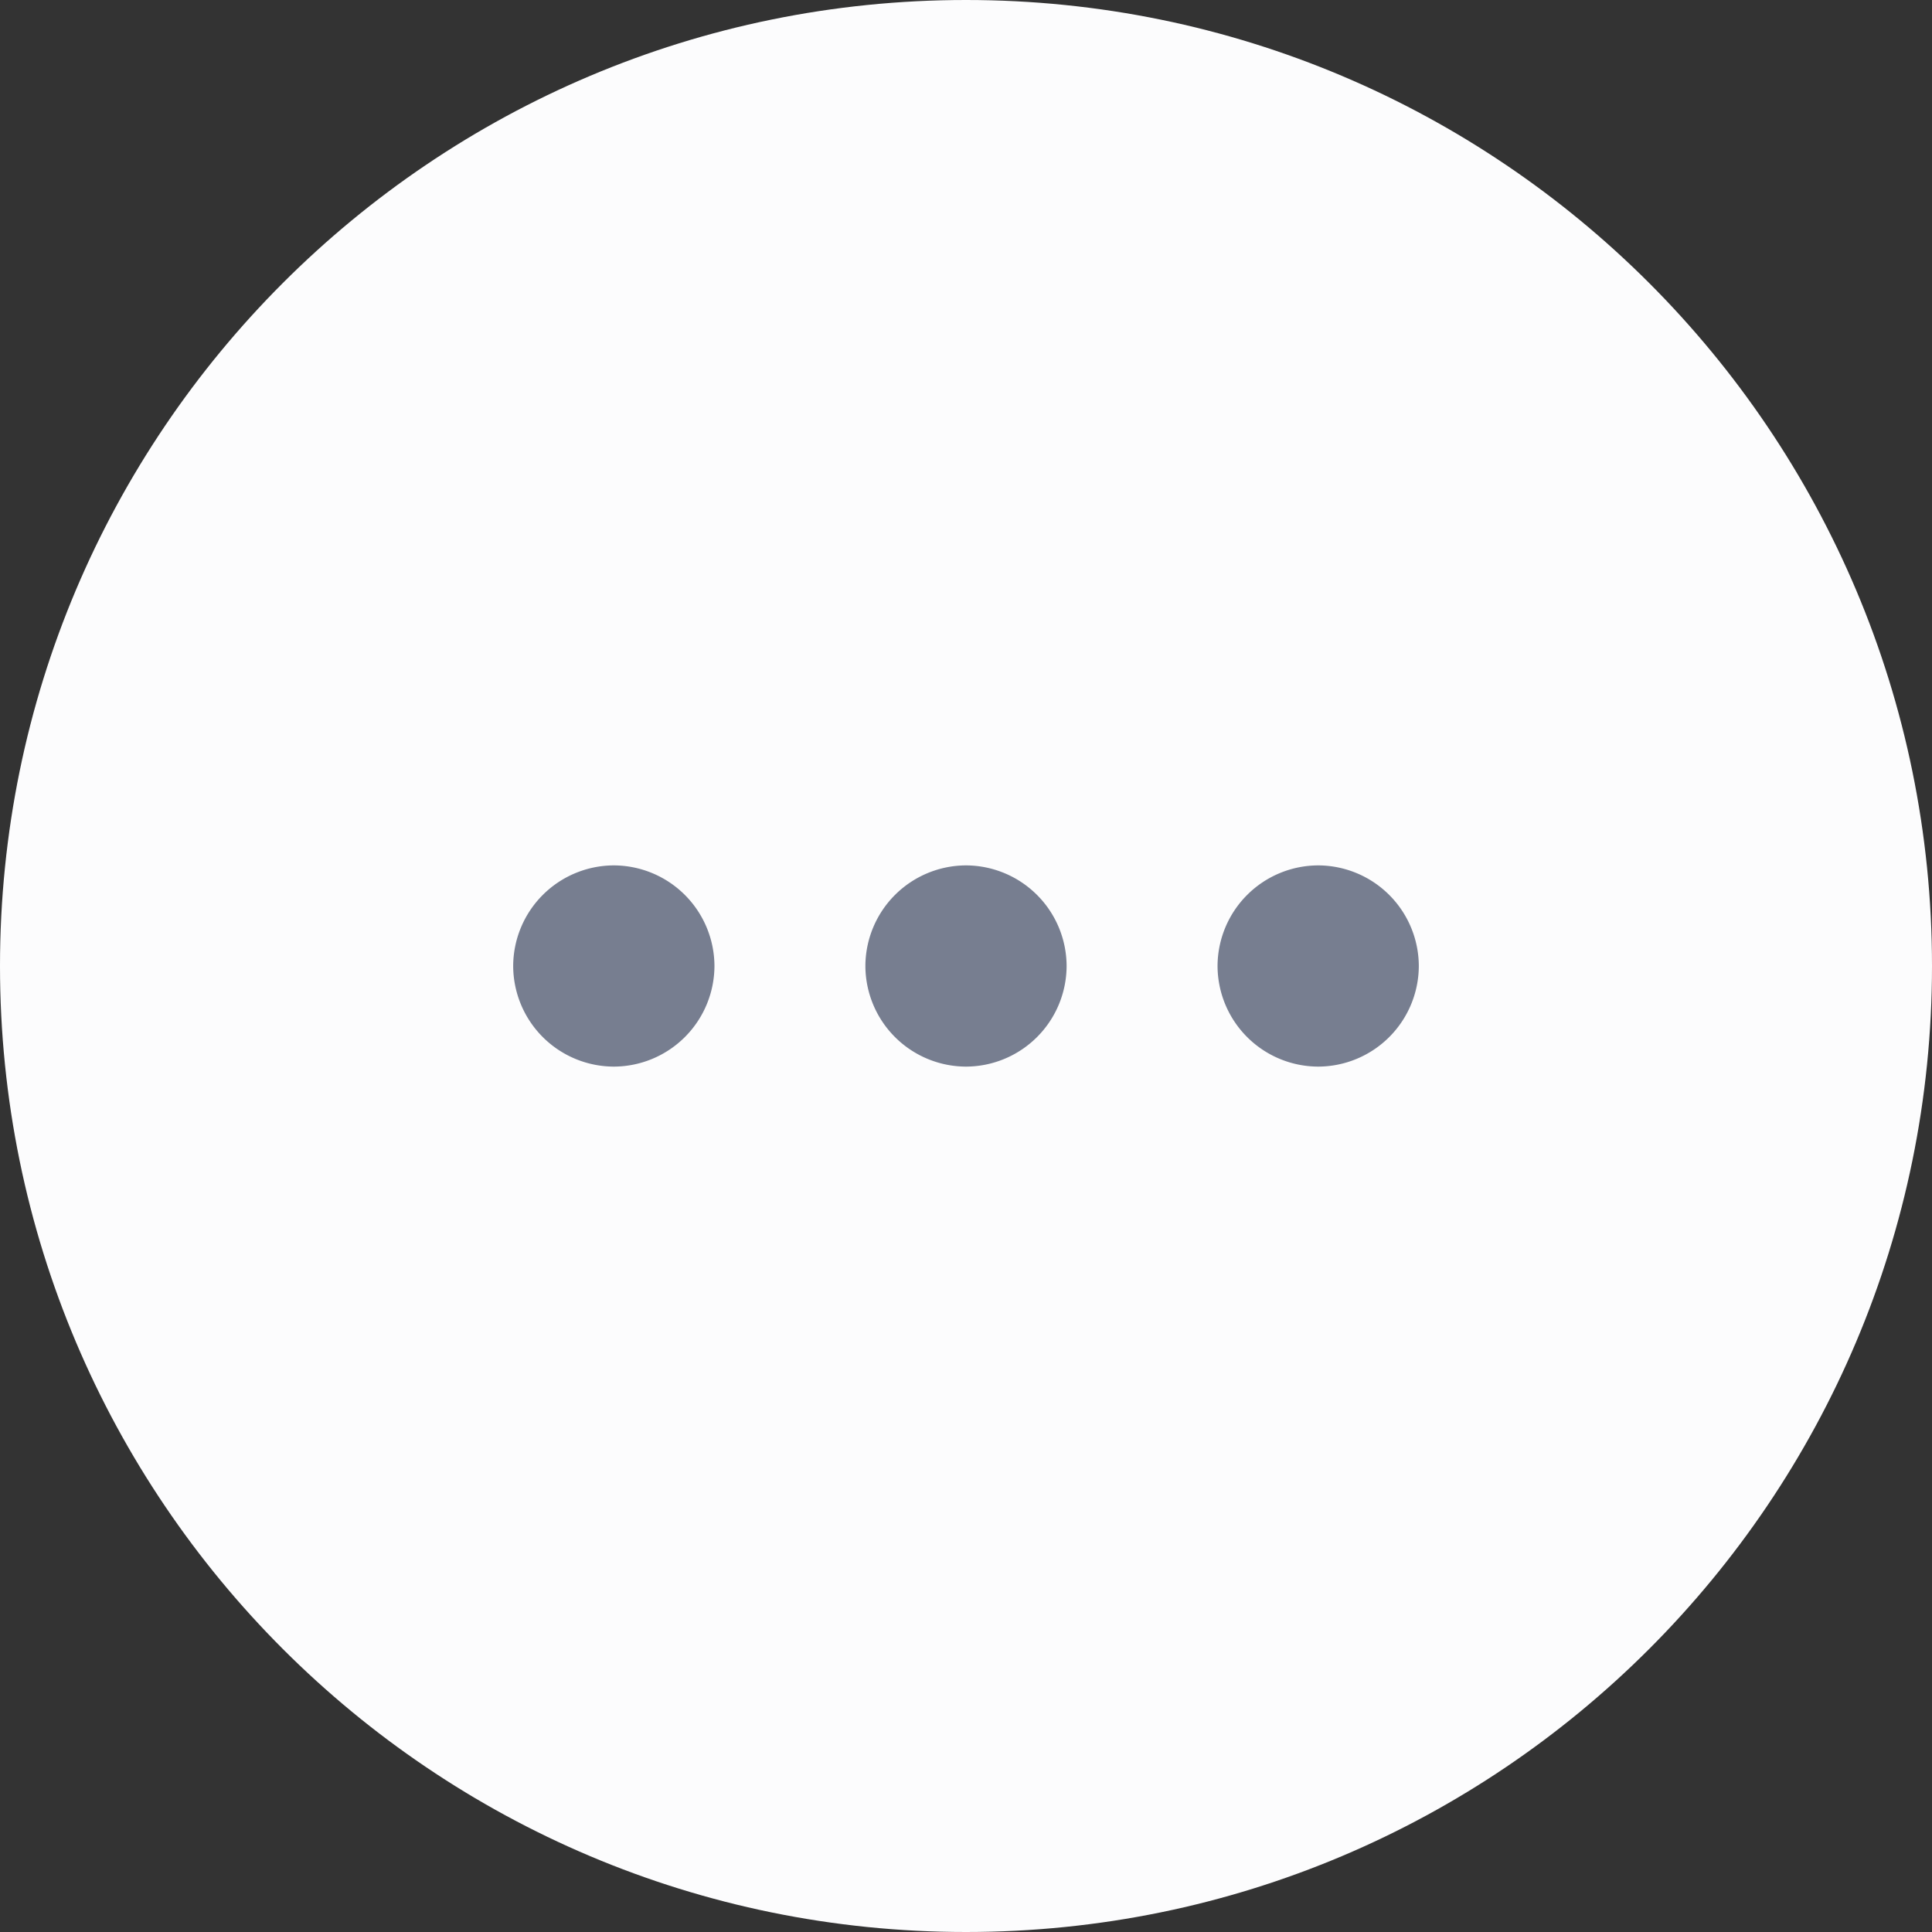 <svg width="40" height="40" viewBox="0 0 40 40" xmlns="http://www.w3.org/2000/svg">
    <rect x="0" y="0" width="40" height="40" fill="#333333" stroke="none"/>
    <g fill="none" fill-rule="evenodd">
        <path d="M0 20C0 8.954 8.954 0 20 0s20 8.954 20 20-8.954 20-20 20S0 31.046 0 20z" fill="#FCFCFD"/>
        <path d="M10.625 20a2.09 2.09 0 0 0 2.083 2.083A2.09 2.09 0 0 0 14.792 20a2.09 2.09 0 0 0-2.084-2.083A2.09 2.09 0 0 0 10.625 20zm14.583 0a2.09 2.09 0 0 0 2.084 2.083A2.09 2.09 0 0 0 29.375 20a2.09 2.09 0 0 0-2.083-2.083A2.09 2.09 0 0 0 25.208 20zm-7.291 0A2.09 2.09 0 0 0 20 22.083 2.09 2.09 0 0 0 22.083 20 2.09 2.09 0 0 0 20 17.917 2.09 2.09 0 0 0 17.917 20z" fill="#777E90"/>
    </g>
</svg>
